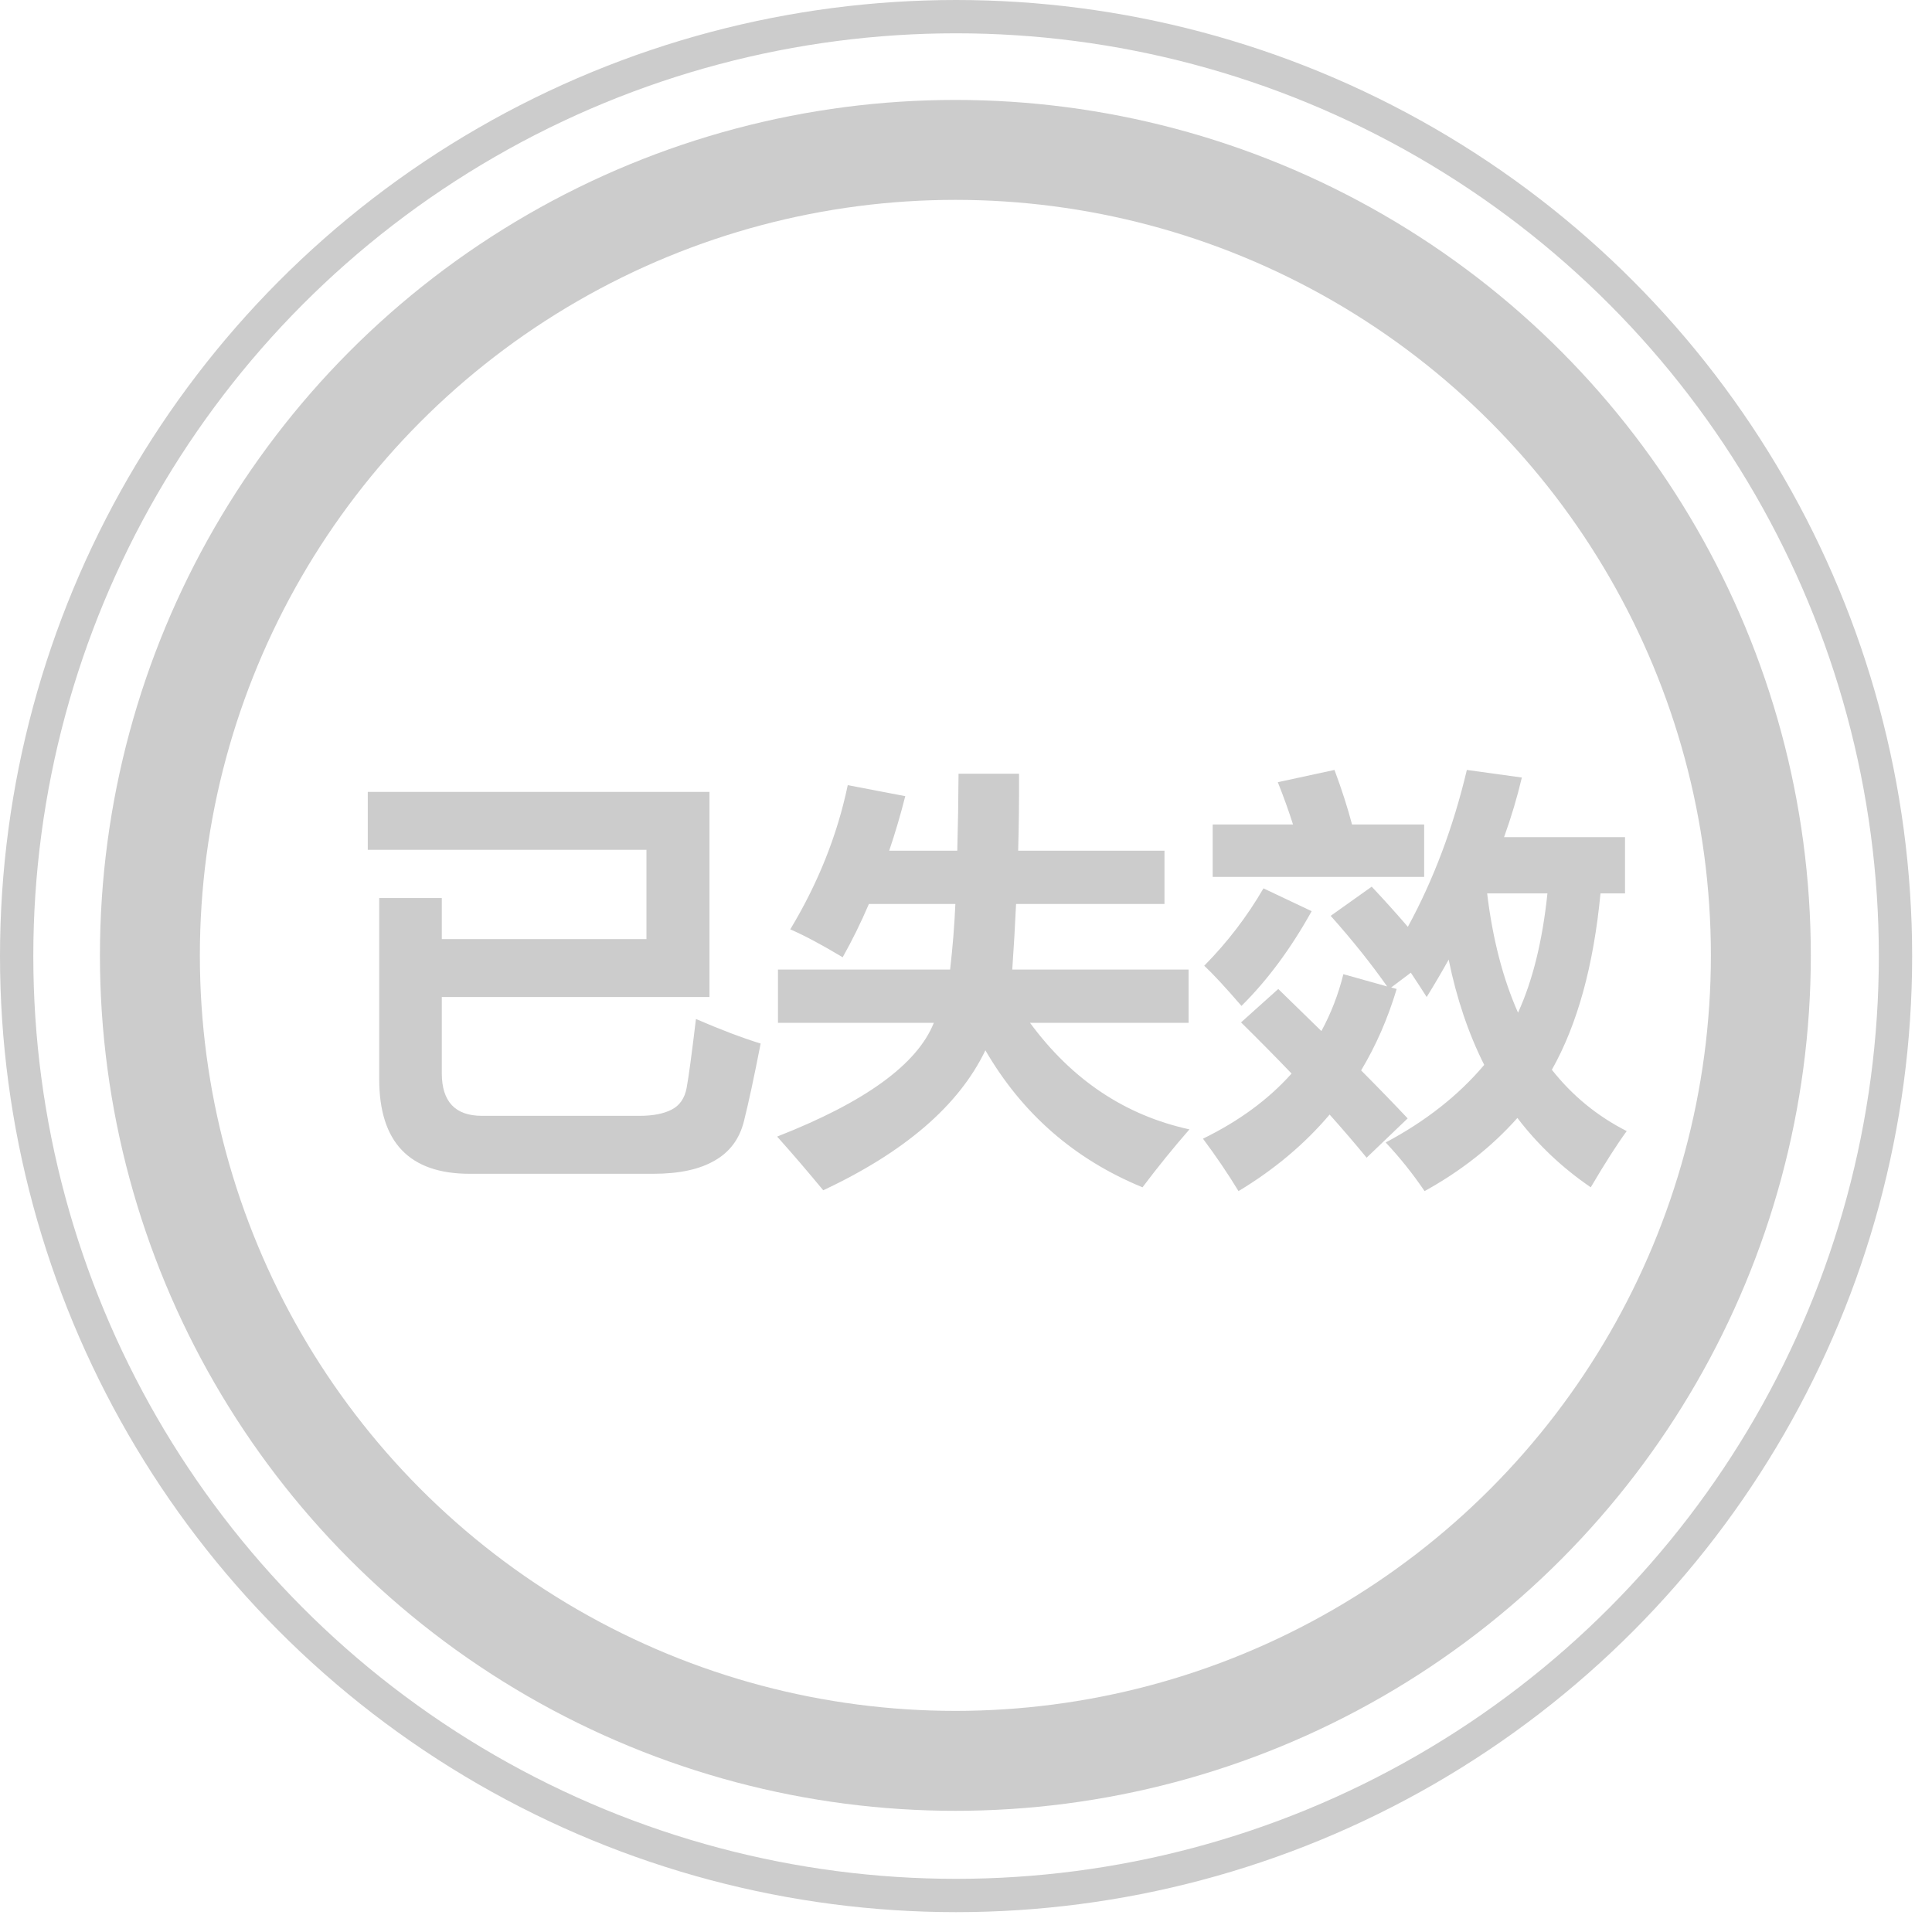 <svg width="58" height="58" viewBox="0 0 58 58" fill="none" xmlns="http://www.w3.org/2000/svg">
<g id="icon-&#229;&#183;&#178;&#233;&#162;&#134;&#229;&#143;&#150;">
<circle id="Ellipse 6" cx="28.702" cy="28.702" r="28.202" stroke="black" stroke-opacity="0.2"/>
<circle id="Ellipse 7" cx="28.681" cy="28.681" r="24.181" stroke="black" stroke-opacity="0.2" stroke-width="3"/>
<path id="&#229;&#183;&#178;&#229;&#164;&#177;&#230;&#149;&#136;" d="M20.893 30.591C21.637 30.913 22.285 31.158 22.835 31.328C22.636 32.347 22.469 33.124 22.334 33.657C22.202 34.19 21.908 34.586 21.451 34.844C20.998 35.107 20.385 35.238 19.61 35.238H14.101C12.289 35.238 11.384 34.29 11.384 32.394V26.96H13.263V28.192H19.407V25.513H11.041V23.774H21.299V29.931H13.263V32.216C13.263 33.071 13.665 33.498 14.469 33.498H19.204C19.598 33.498 19.915 33.437 20.156 33.315C20.402 33.192 20.554 32.974 20.613 32.661C20.672 32.343 20.766 31.654 20.893 30.591ZM28.776 23.228H30.592C30.596 23.994 30.588 24.764 30.566 25.539H34.959V27.138H30.503C30.473 27.79 30.435 28.446 30.389 29.106H35.683V30.706H30.922C32.179 32.415 33.774 33.482 35.708 33.905C35.234 34.447 34.764 35.026 34.299 35.644C32.259 34.806 30.687 33.435 29.582 31.531C28.791 33.181 27.168 34.582 24.714 35.733C24.231 35.149 23.77 34.611 23.33 34.121C25.971 33.088 27.539 31.95 28.034 30.706H23.355V29.106H28.523C28.599 28.454 28.651 27.798 28.681 27.138H26.085C25.844 27.701 25.581 28.234 25.298 28.738C24.663 28.357 24.138 28.078 23.724 27.9C24.561 26.512 25.137 25.069 25.45 23.571L27.177 23.901C27.033 24.468 26.872 25.014 26.694 25.539H28.738C28.759 24.785 28.772 24.015 28.776 23.228ZM38.374 29.69L39.669 30.953C39.957 30.424 40.177 29.855 40.329 29.246L41.643 29.614C41.165 28.933 40.6 28.226 39.948 27.494L41.18 26.618C41.573 27.037 41.935 27.439 42.265 27.824C43.035 26.41 43.626 24.84 44.036 23.114L45.687 23.342C45.547 23.935 45.369 24.531 45.153 25.132H48.784V26.821H48.048C47.84 28.992 47.354 30.756 46.588 32.115C47.202 32.893 47.95 33.507 48.835 33.956C48.539 34.362 48.179 34.925 47.756 35.644C46.901 35.06 46.167 34.366 45.553 33.562C44.791 34.421 43.863 35.153 42.767 35.758C42.411 35.234 42.022 34.747 41.599 34.298C42.8 33.659 43.786 32.883 44.557 31.969C44.083 31.025 43.727 29.971 43.49 28.808C43.283 29.18 43.063 29.555 42.83 29.931C42.69 29.711 42.532 29.468 42.354 29.201L41.764 29.645L41.929 29.69C41.666 30.57 41.311 31.385 40.862 32.134C41.4 32.675 41.865 33.156 42.259 33.575L41.027 34.755C40.68 34.332 40.31 33.901 39.916 33.46C39.167 34.345 38.255 35.111 37.181 35.758C36.867 35.242 36.512 34.717 36.114 34.184C37.198 33.655 38.084 33.003 38.774 32.229C38.296 31.73 37.79 31.218 37.257 30.693L38.374 29.69ZM45.572 30.401C46.012 29.44 46.306 28.247 46.455 26.821H44.645C44.81 28.188 45.12 29.381 45.572 30.401ZM36.406 24.752H38.818C38.691 24.354 38.539 23.93 38.361 23.482L40.062 23.114C40.283 23.706 40.458 24.252 40.589 24.752H42.754V26.326H36.406V24.752ZM37.93 26.669L39.377 27.354C38.751 28.48 38.048 29.428 37.27 30.198C36.787 29.639 36.415 29.237 36.152 28.992C36.846 28.289 37.439 27.515 37.93 26.669Z" fill="black" fill-opacity="0.2"/>
</g>
</svg>
